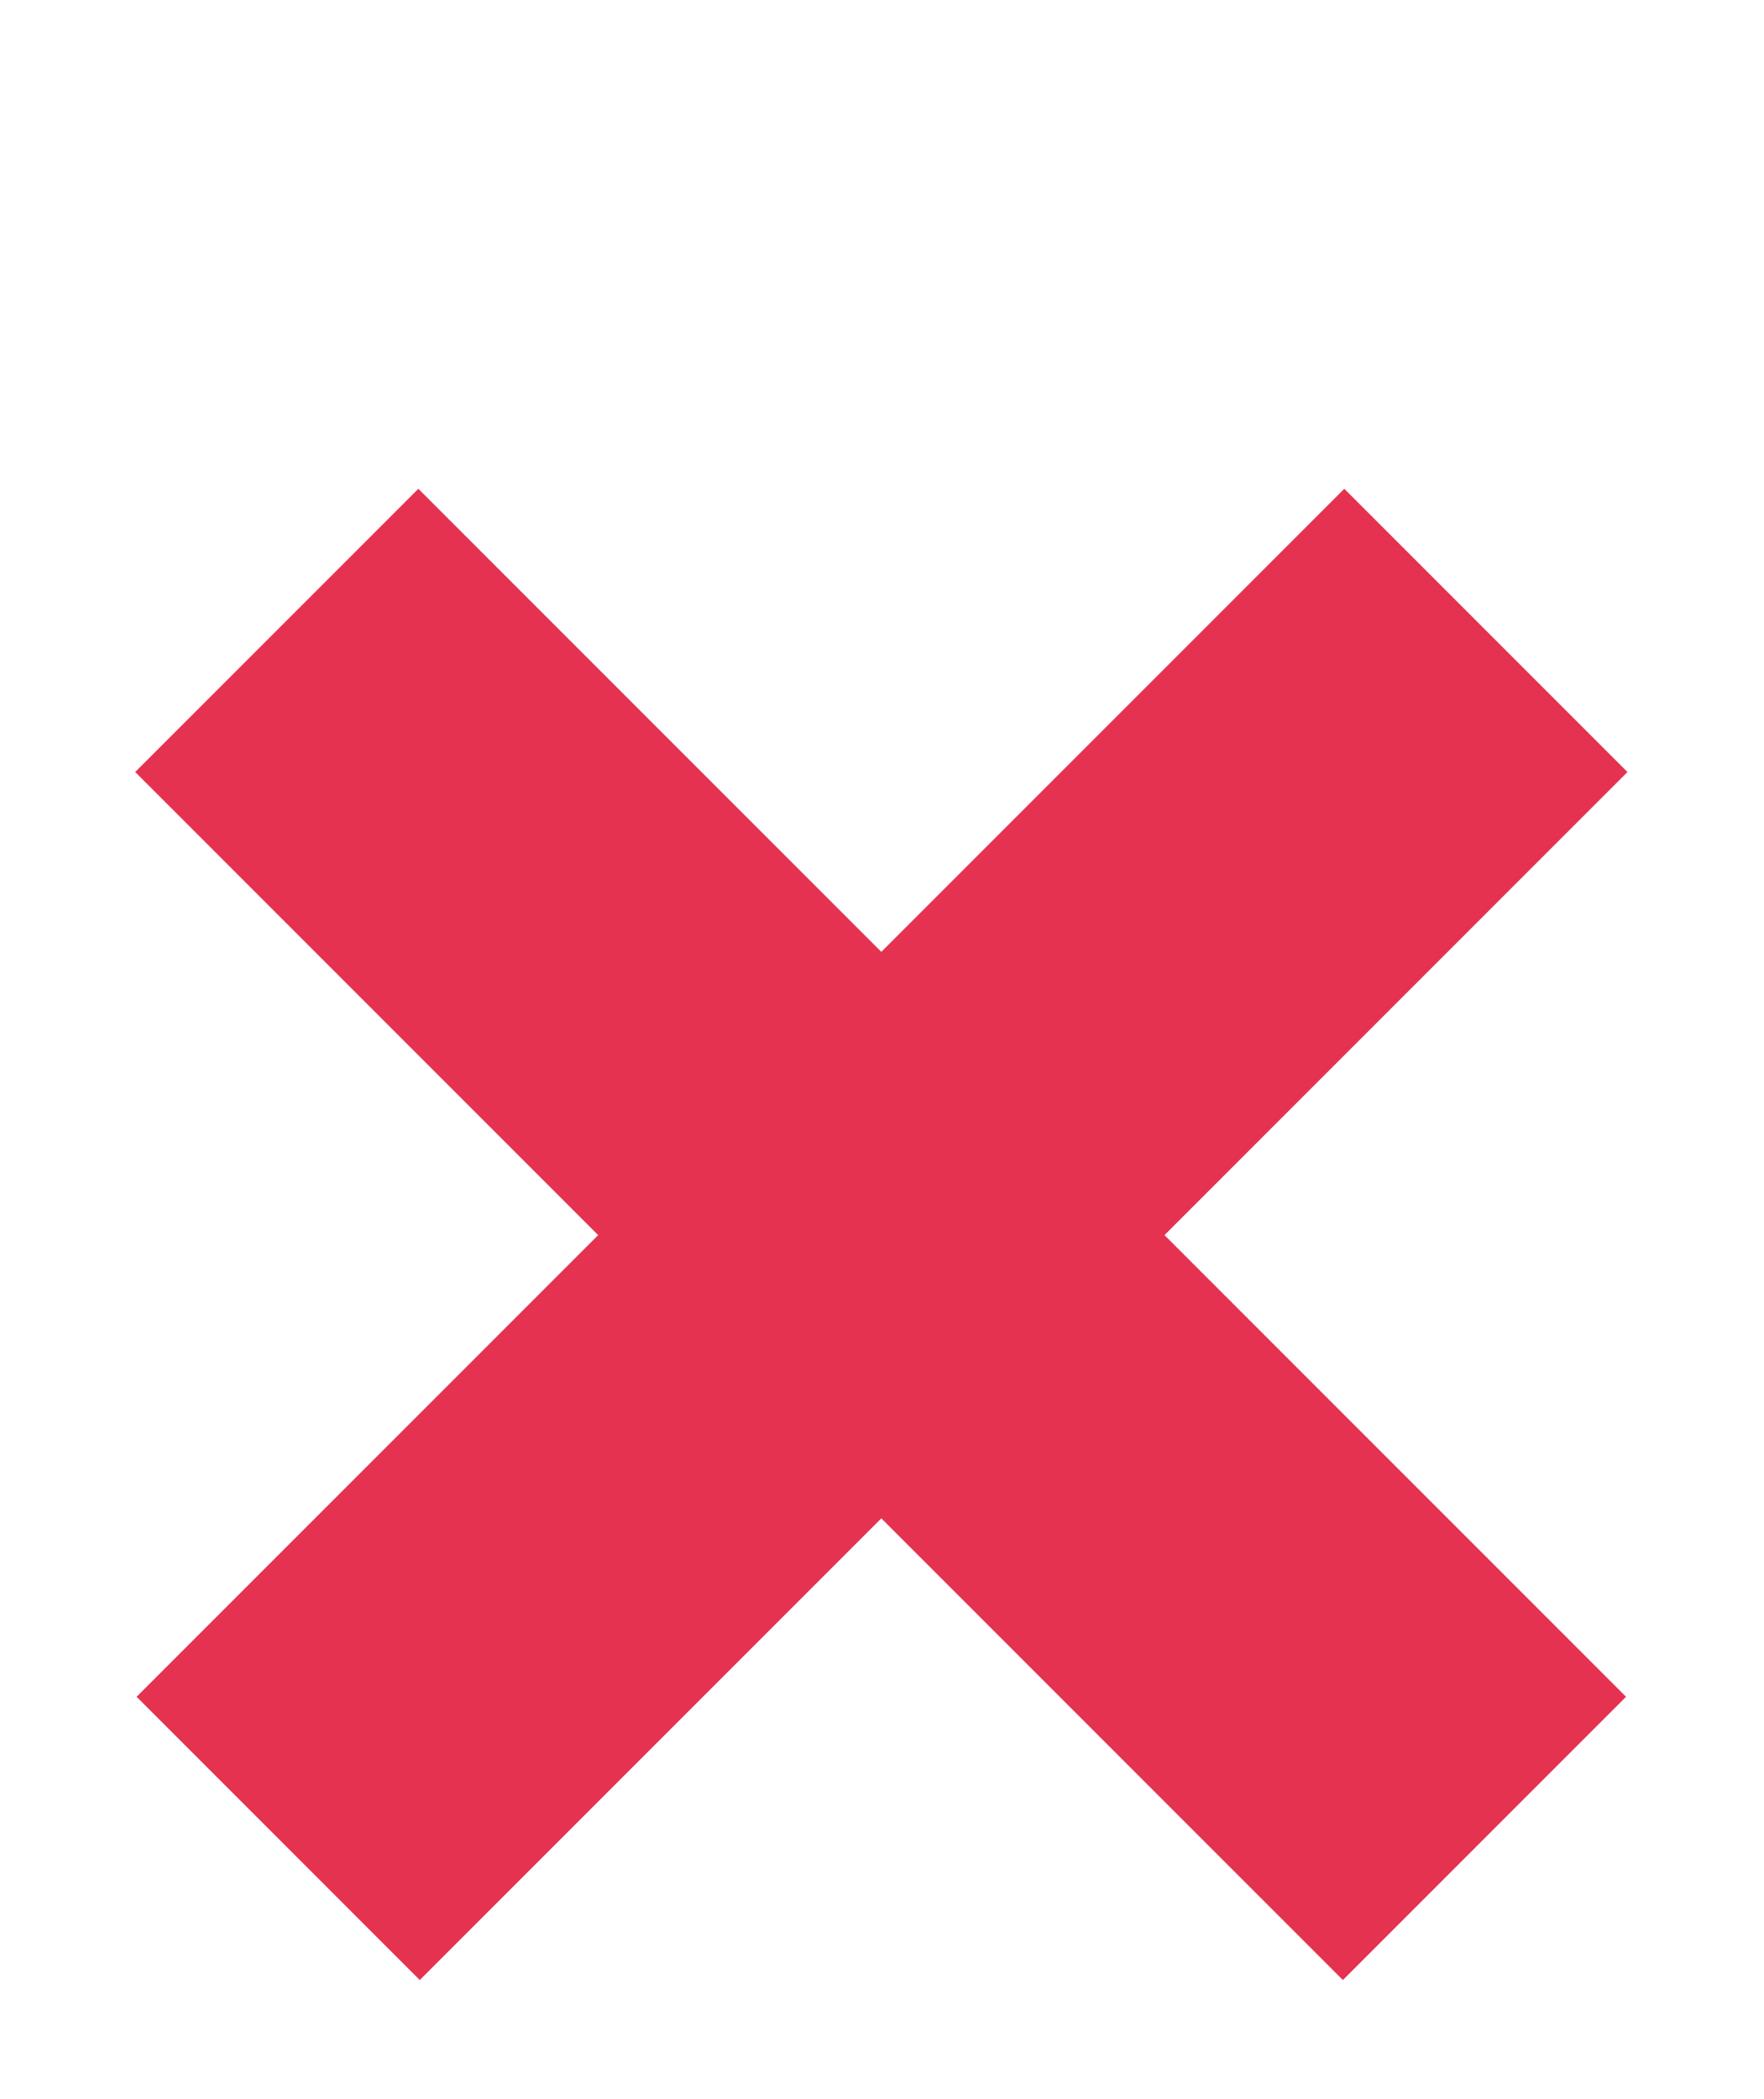 <?xml version="1.0" encoding="utf-8"?>
<!-- Generator: Adobe Illustrator 25.3.1, SVG Export Plug-In . SVG Version: 6.00 Build 0)  -->
<svg version="1.1" id="Ebene_1" xmlns="http://www.w3.org/2000/svg" xmlns:xlink="http://www.w3.org/1999/xlink" x="0px" y="0px"
	 viewBox="0 0 8.81 10.48" style="enable-background:new 0 0 8.81 10.48;" xml:space="preserve">
<style type="text/css">
	.st0{fill:none;stroke:#E53251;stroke-width:2;}
</style>
<g id="Gruppe_683" transform="translate(1213.533 -1398.734) rotate(45)">
	<path id="Pfad_914" class="st0" d="M138.43,1844.13v8.53"/>
	<path id="Pfad_915" class="st0" d="M142.69,1848.4h-8.53"/>
</g>
</svg>
